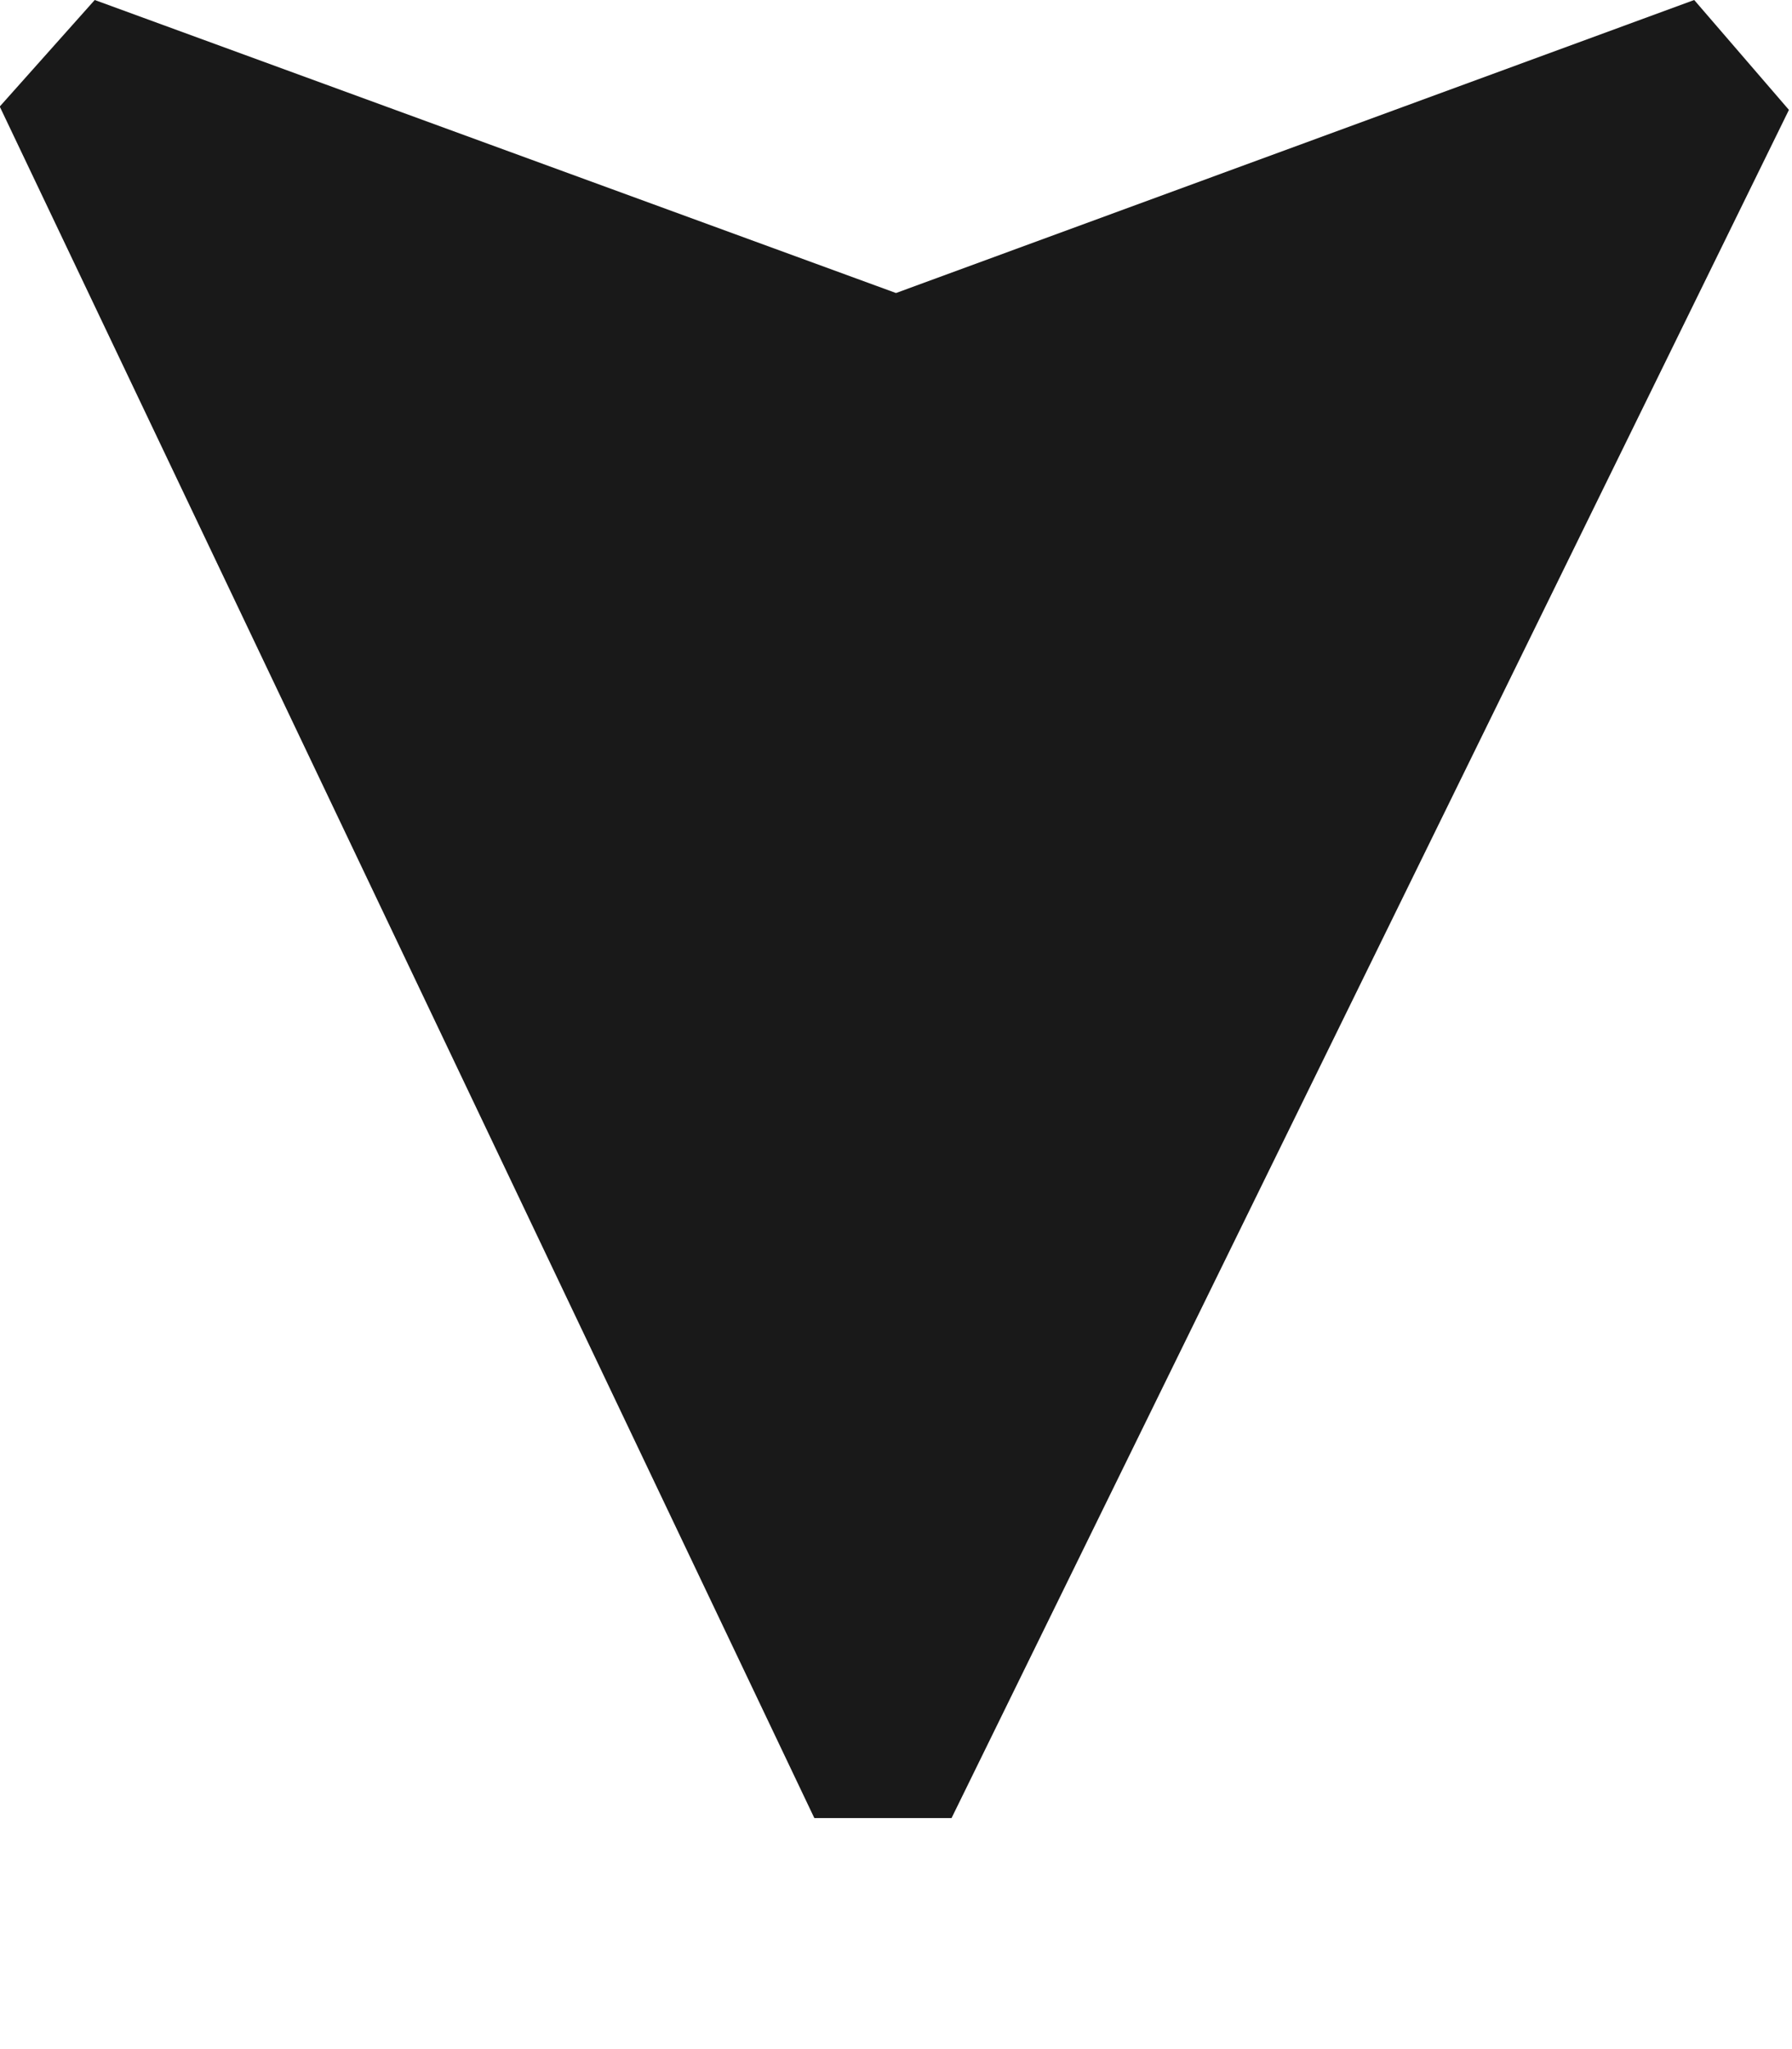<svg width="7" height="8" viewBox="0 0 7 8" fill="none" xmlns="http://www.w3.org/2000/svg">
<path d="M6.618 0L3.5 1.144L0.37 0L-0.001 0.416L3.181 7.098L3.717 7.098L6.988 0.429L6.618 0Z" fill="#191919"/>
</svg>
